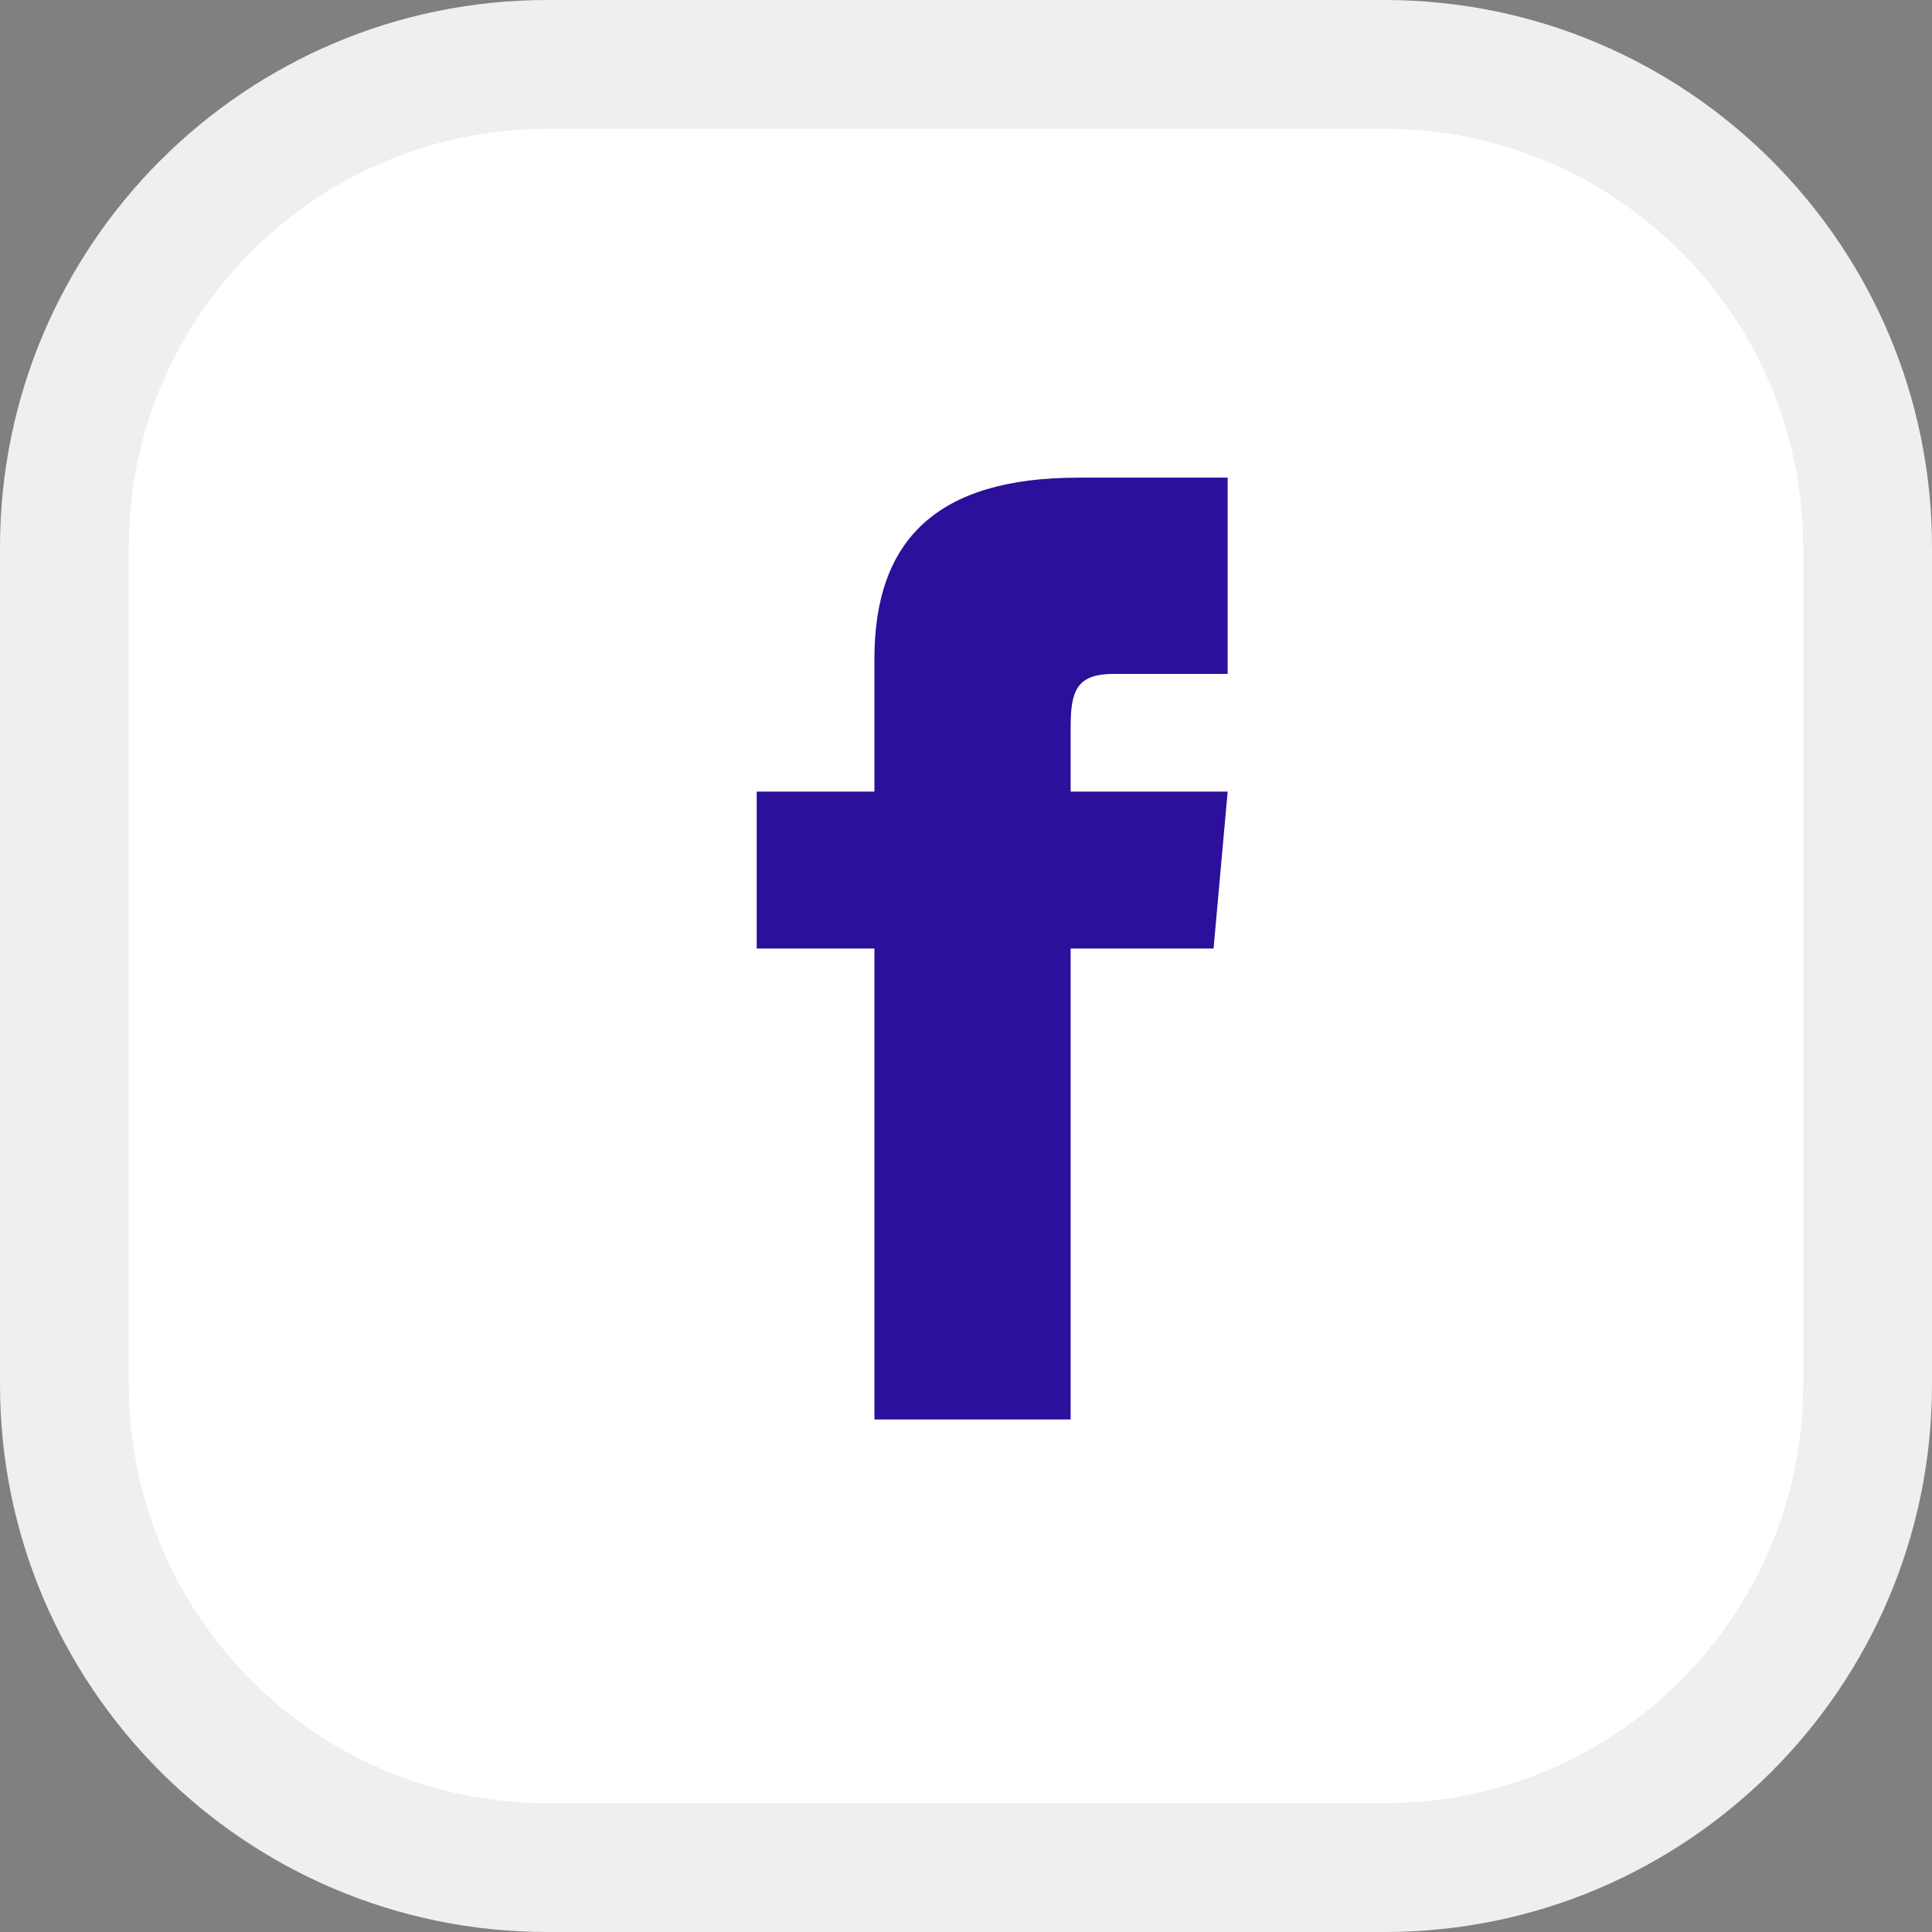 <?xml version="1.0" encoding="UTF-8" standalone="no"?>
<!DOCTYPE svg PUBLIC "-//W3C//DTD SVG 1.1//EN" "http://www.w3.org/Graphics/SVG/1.1/DTD/svg11.dtd">
<svg width="100%" height="100%" viewBox="0 0 30 30" version="1.1" xmlns="http://www.w3.org/2000/svg" xmlns:xlink="http://www.w3.org/1999/xlink" xml:space="preserve" xmlns:serif="http://www.serif.com/" style="fill-rule:evenodd;clip-rule:evenodd;">
    <rect x="0" y="0" width="30" height="30" fill="#808080" stroke="none"/>
    <path d="M29,8.5L29,21.5C29,25.639 25.639,29 21.5,29L8.5,29C4.361,29 1,25.639 1,21.5L1,8.5C1,4.361 4.361,1 8.5,1L21.5,1C25.639,1 29,4.361 29,8.5Z" style="fill:white;stroke:rgb(239,239,240);stroke-width:2px;"/>
    <path d="M13.578,12.292L11.75,12.292L11.75,14.729L13.578,14.729L13.578,22.042L16.625,22.042L16.625,14.729L18.844,14.729L19.063,12.292L16.625,12.292L16.625,11.276C16.625,10.694 16.742,10.464 17.305,10.464L19.063,10.464L19.063,7.417L16.742,7.417C14.551,7.417 13.578,8.381 13.578,10.229L13.578,12.292Z" style="fill:rgb(44,15,155);fill-rule:nonzero;"/>
</svg>
